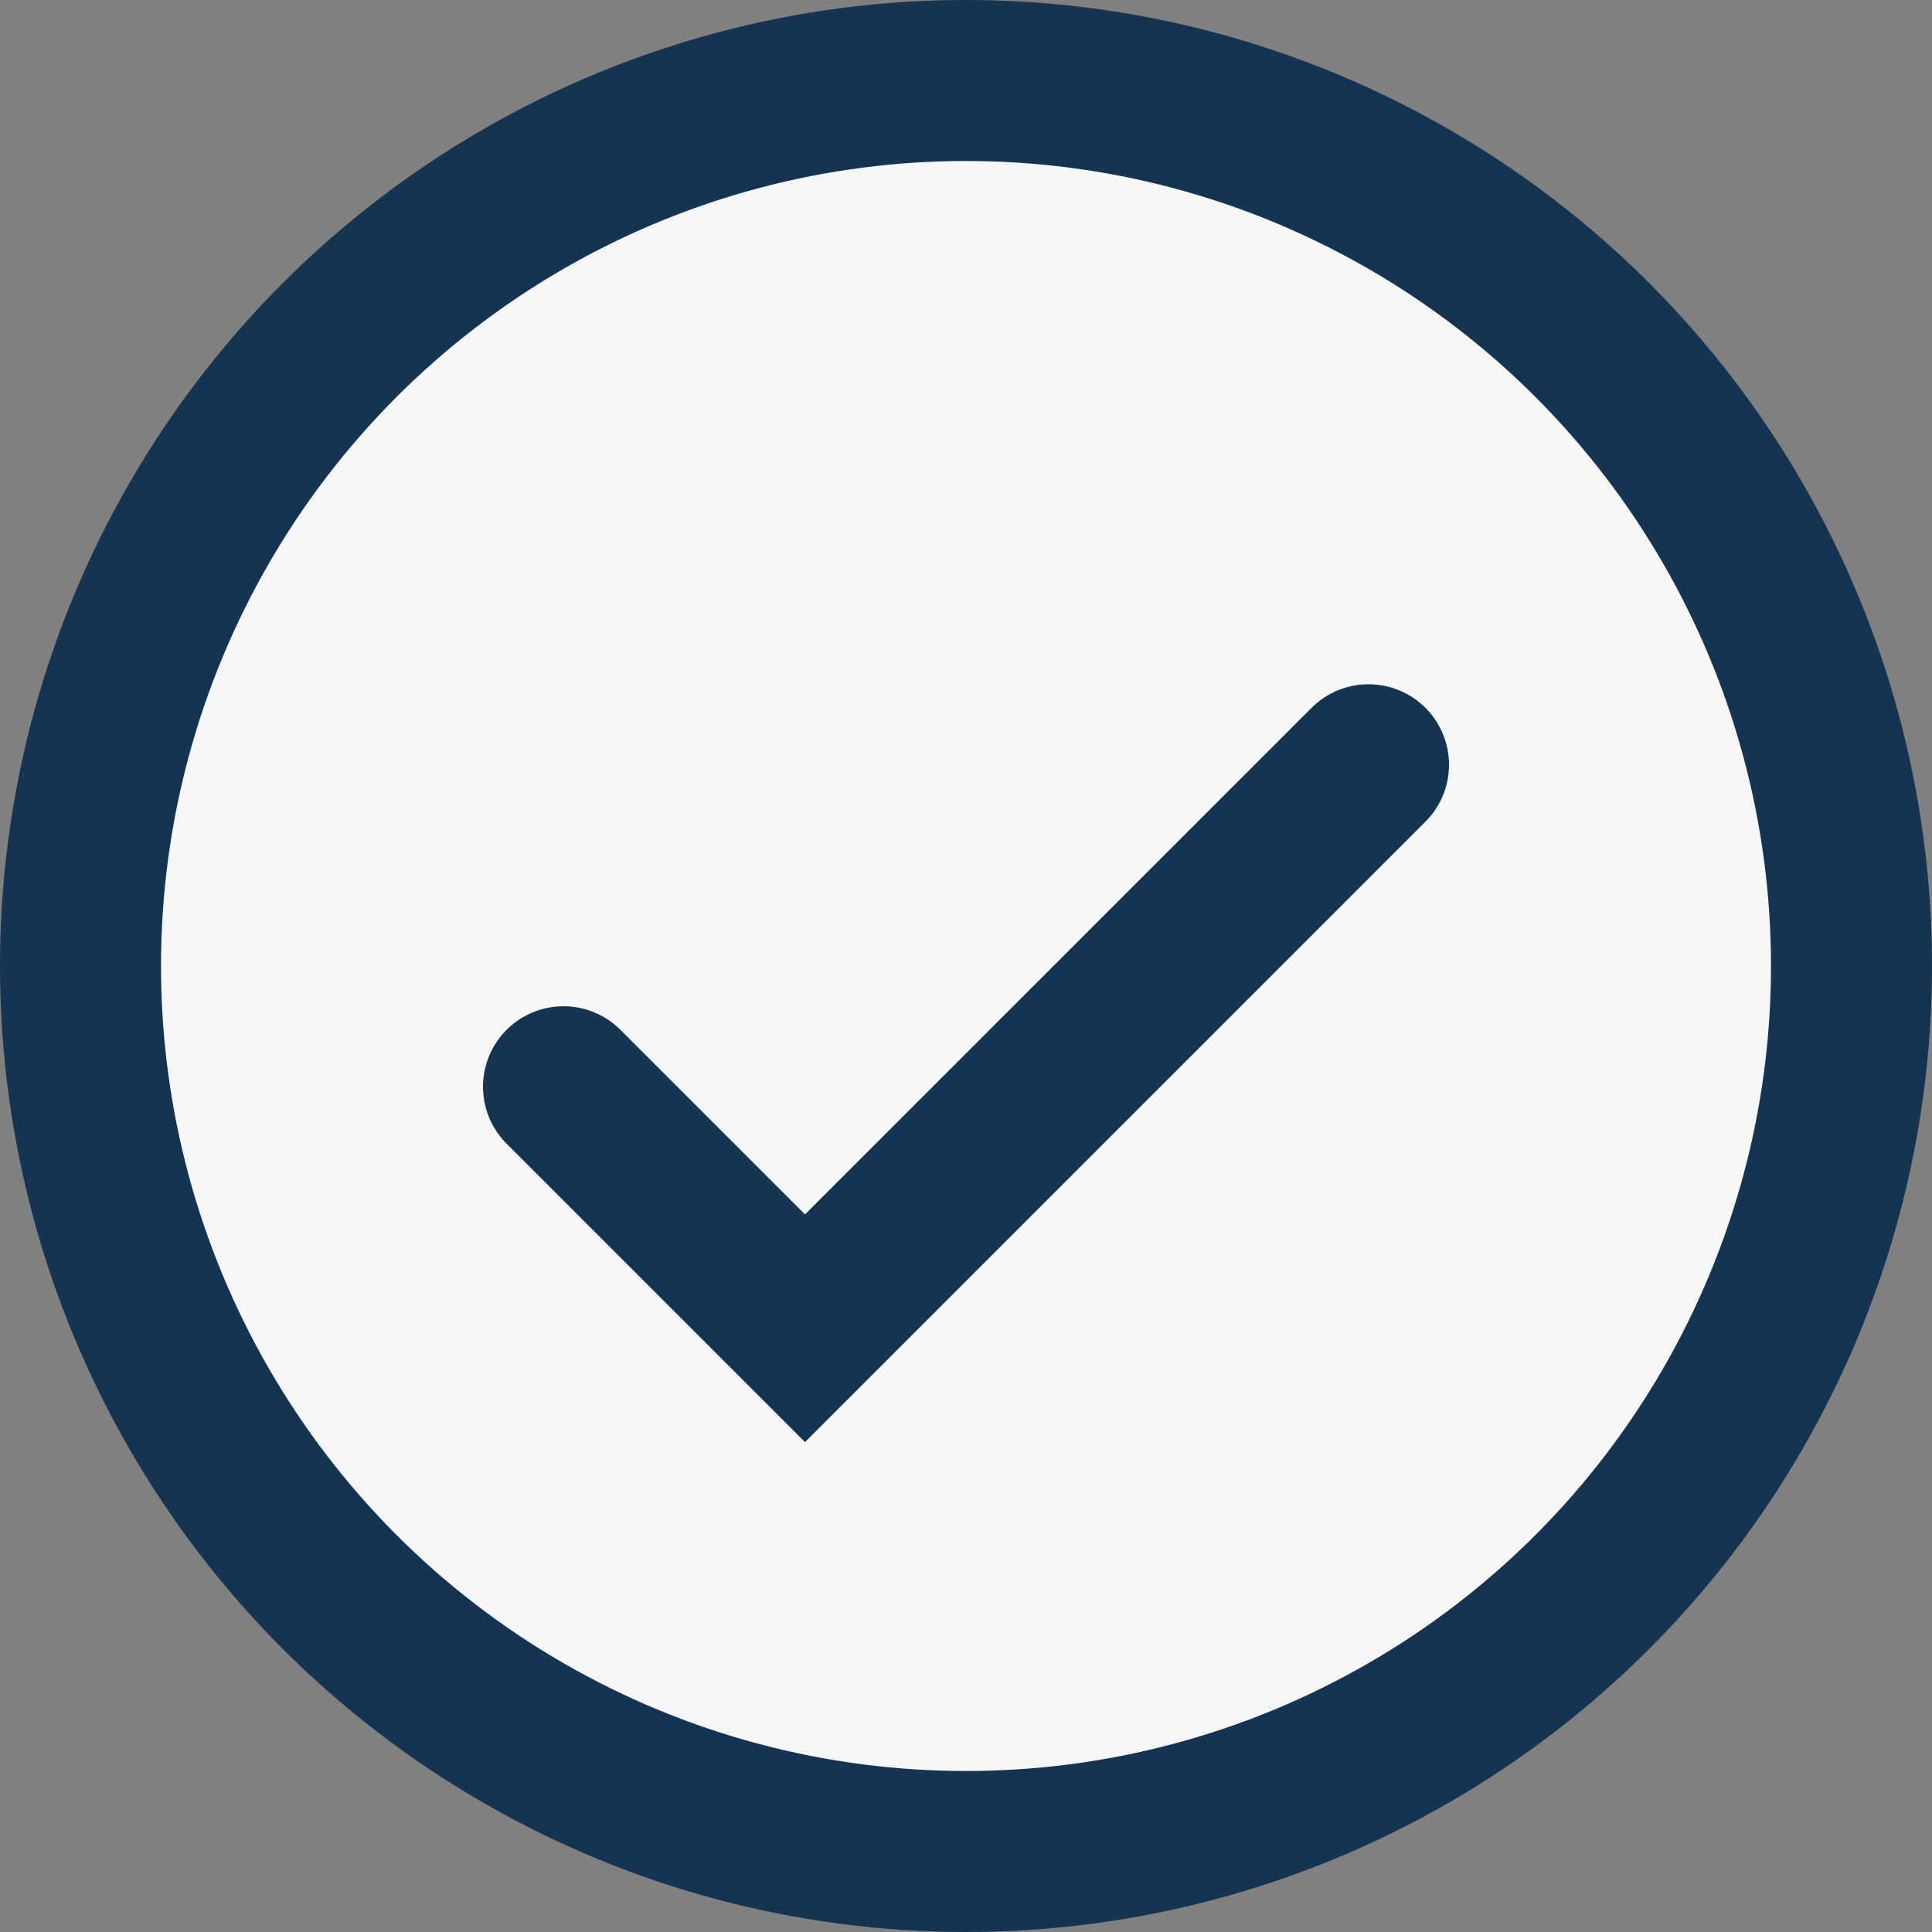 <?xml version="1.0" encoding="UTF-8"?>
<svg xmlns="http://www.w3.org/2000/svg" width="24" height="24" viewBox="0 0 24 24"><rect x="0" y="0" width="24" height="24" fill="#808080" stroke="none"/><circle cx="12" cy="12" r="11" fill="#F6F7F9" stroke="#163352" stroke-width="2"/><path d="M7 13.5l3 3 7-7" stroke="#163352" stroke-width="2" fill="none" stroke-linecap="round"/></svg>